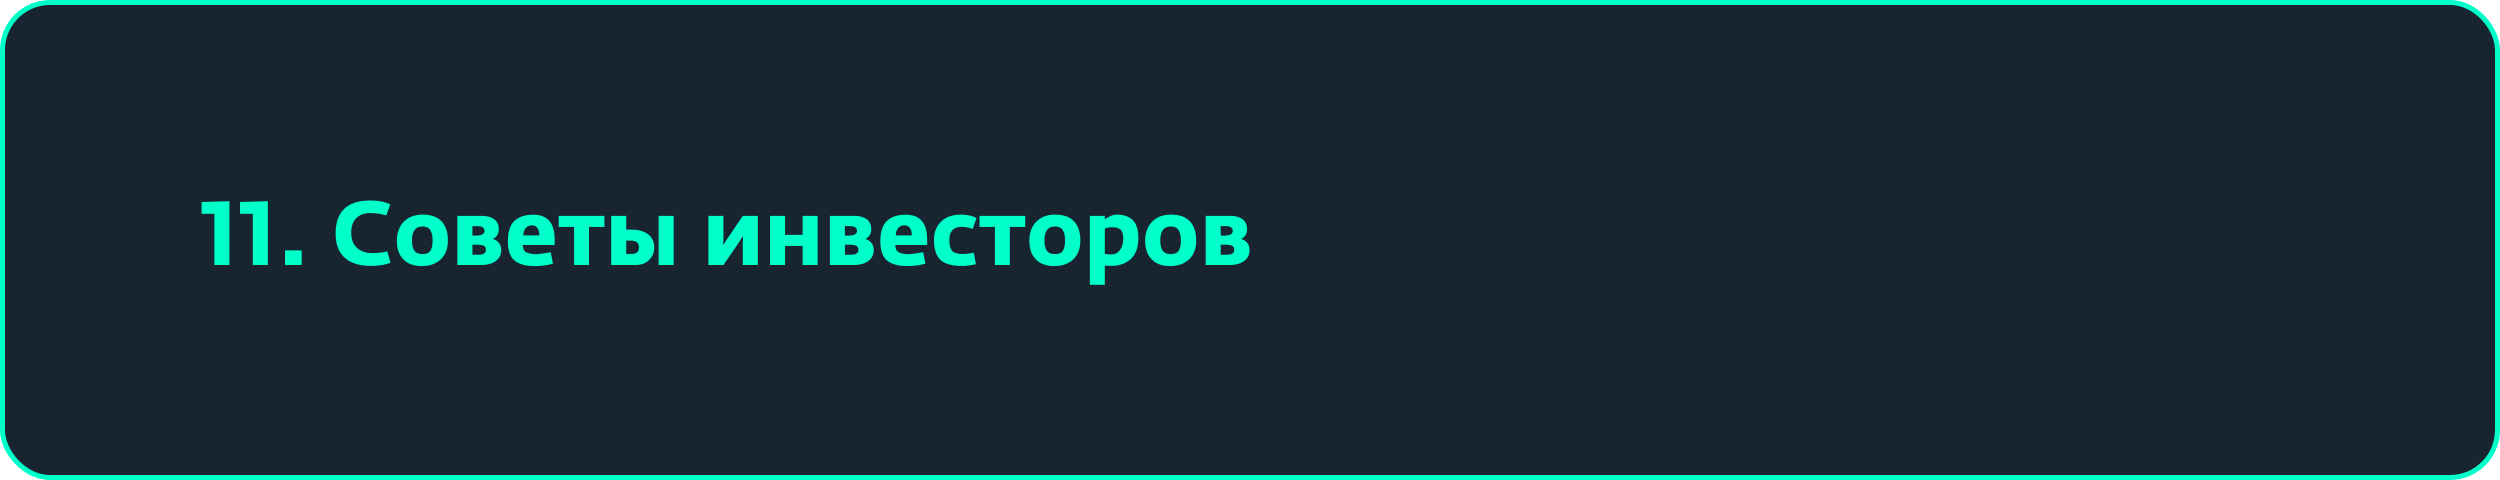 <?xml version="1.0" encoding="UTF-8"?> <svg xmlns="http://www.w3.org/2000/svg" width="500" height="96" viewBox="0 0 500 96" fill="none"> <rect x="0.5" y="0.5" width="499" height="95" rx="9.5" fill="#182530" stroke="#00FFC9"></rect> <path d="M45.886 53H42.88V42.758H40.324V40.4L45.886 40.238V53ZM53.568 53H50.562V42.758H48.006V40.4L53.568 40.238V53ZM57.001 53V50.084H60.331V53H57.001ZM74.18 53.18C71.864 53.18 70.106 52.628 68.906 51.524C67.718 50.42 67.124 48.818 67.124 46.718C67.124 42.302 69.452 40.094 74.108 40.094C75.608 40.094 76.928 40.352 78.068 40.868L77.258 43.082C76.586 42.902 76.064 42.782 75.692 42.722C75.32 42.662 74.804 42.626 74.144 42.614C72.956 42.59 72.008 42.914 71.3 43.586C70.592 44.258 70.238 45.242 70.238 46.538C70.238 47.846 70.622 48.854 71.39 49.562C72.158 50.27 73.196 50.624 74.504 50.624C75.548 50.624 76.532 50.504 77.456 50.264L78.104 52.568C77 52.976 75.692 53.18 74.18 53.18ZM84.359 53.216C82.763 53.216 81.534 52.766 80.669 51.866C79.805 50.966 79.374 49.736 79.374 48.176C79.374 46.556 79.835 45.278 80.76 44.342C81.695 43.394 82.95 42.92 84.522 42.92C86.225 42.92 87.492 43.37 88.32 44.27C89.159 45.17 89.579 46.442 89.579 48.086C89.579 49.718 89.1 50.984 88.139 51.884C87.18 52.772 85.919 53.216 84.359 53.216ZM82.865 50.138C83.189 50.594 83.736 50.822 84.504 50.822C85.272 50.822 85.799 50.594 86.088 50.138C86.376 49.682 86.519 48.998 86.519 48.086C86.519 47.198 86.37 46.514 86.07 46.034C85.769 45.542 85.236 45.296 84.468 45.296C83.088 45.296 82.397 46.232 82.397 48.104C82.397 49.004 82.553 49.682 82.865 50.138ZM91.48 53V43.172H96.358C97.426 43.172 98.26 43.4 98.86 43.856C99.46 44.312 99.76 44.984 99.76 45.872C99.76 46.352 99.64 46.76 99.4 47.096C99.16 47.42 98.872 47.654 98.536 47.798C98.956 47.87 99.346 48.098 99.706 48.482C100.066 48.866 100.246 49.382 100.246 50.03C100.246 50.954 99.88 51.68 99.148 52.208C98.428 52.736 97.498 53 96.358 53H91.48ZM94.486 50.948H95.71C96.694 50.948 97.186 50.612 97.186 49.94C97.186 49.568 97.048 49.31 96.772 49.166C96.508 49.022 96.118 48.944 95.602 48.932H94.486V50.948ZM94.486 47.114H95.242C96.346 47.114 96.898 46.802 96.898 46.178C96.898 45.542 96.43 45.224 95.494 45.224H94.486V47.114ZM106.903 53.216C105.151 53.216 103.825 52.85 102.925 52.118C102.025 51.386 101.575 50.09 101.575 48.23C101.575 46.334 102.019 44.978 102.907 44.162C103.795 43.346 105.043 42.938 106.651 42.938C109.507 42.938 110.935 44.6 110.935 47.924V49.004H104.563C104.551 49.712 104.785 50.198 105.265 50.462C105.745 50.714 106.435 50.84 107.335 50.84C107.707 50.84 108.643 50.708 110.143 50.444L110.593 52.73C109.489 53.054 108.259 53.216 106.903 53.216ZM104.653 47.078H107.857C107.881 46.466 107.761 45.98 107.497 45.62C107.245 45.248 106.879 45.062 106.399 45.062C105.883 45.062 105.469 45.242 105.157 45.602C104.845 45.95 104.677 46.442 104.653 47.078ZM114.817 53V45.386H111.739V43.172H120.883V45.386H117.805V53H114.817ZM122.242 53V43.172H125.248V45.926H126.274C127.702 45.926 128.818 46.238 129.622 46.862C130.438 47.474 130.846 48.356 130.846 49.508C130.846 50.504 130.498 51.338 129.802 52.01C129.118 52.67 128.23 53 127.138 53H122.242ZM131.728 53V43.172H134.734V53H131.728ZM126.094 48.122H125.248V50.786H126.382C127.318 50.786 127.786 50.348 127.786 49.472C127.786 48.98 127.642 48.632 127.354 48.428C127.078 48.224 126.658 48.122 126.094 48.122ZM141.683 53V43.172H144.689V47.456L144.635 49.004L145.661 47.456L148.559 43.172H151.565V53H148.559V48.77L148.613 47.204L147.587 48.77L144.689 53H141.683ZM154.005 53V43.172H157.011V46.97H160.521V43.172H163.527V53H160.521V49.184H157.011V53H154.005ZM165.976 53V43.172H170.854C171.922 43.172 172.756 43.4 173.356 43.856C173.956 44.312 174.256 44.984 174.256 45.872C174.256 46.352 174.136 46.76 173.896 47.096C173.656 47.42 173.368 47.654 173.032 47.798C173.452 47.87 173.842 48.098 174.202 48.482C174.562 48.866 174.742 49.382 174.742 50.03C174.742 50.954 174.376 51.68 173.644 52.208C172.924 52.736 171.994 53 170.854 53H165.976ZM168.982 50.948H170.206C171.19 50.948 171.682 50.612 171.682 49.94C171.682 49.568 171.544 49.31 171.268 49.166C171.004 49.022 170.614 48.944 170.098 48.932H168.982V50.948ZM168.982 47.114H169.738C170.842 47.114 171.394 46.802 171.394 46.178C171.394 45.542 170.926 45.224 169.99 45.224H168.982V47.114ZM181.399 53.216C179.647 53.216 178.321 52.85 177.421 52.118C176.521 51.386 176.071 50.09 176.071 48.23C176.071 46.334 176.515 44.978 177.403 44.162C178.291 43.346 179.539 42.938 181.147 42.938C184.003 42.938 185.431 44.6 185.431 47.924V49.004H179.059C179.047 49.712 179.281 50.198 179.761 50.462C180.241 50.714 180.931 50.84 181.831 50.84C182.203 50.84 183.139 50.708 184.639 50.444L185.089 52.73C183.985 53.054 182.755 53.216 181.399 53.216ZM179.149 47.078H182.353C182.377 46.466 182.257 45.98 181.993 45.62C181.741 45.248 181.375 45.062 180.895 45.062C180.379 45.062 179.965 45.242 179.653 45.602C179.341 45.95 179.173 46.442 179.149 47.078ZM192.517 53.198C190.453 53.198 188.983 52.796 188.107 51.992C187.231 51.176 186.793 49.844 186.793 47.996C186.793 46.46 187.273 45.23 188.233 44.306C189.205 43.382 190.519 42.92 192.175 42.92C193.411 42.92 194.455 43.148 195.307 43.604L194.533 45.782C193.813 45.506 193.069 45.368 192.301 45.368C190.681 45.368 189.871 46.256 189.871 48.032C189.871 49.04 190.057 49.754 190.429 50.174C190.801 50.594 191.551 50.804 192.679 50.804C193.123 50.804 193.819 50.72 194.767 50.552L195.181 52.838C194.089 53.078 193.201 53.198 192.517 53.198ZM198.981 53V45.386H195.903V43.172H205.047V45.386H201.969V53H198.981ZM210.852 53.216C209.256 53.216 208.026 52.766 207.162 51.866C206.298 50.966 205.866 49.736 205.866 48.176C205.866 46.556 206.328 45.278 207.252 44.342C208.188 43.394 209.442 42.92 211.014 42.92C212.718 42.92 213.984 43.37 214.812 44.27C215.652 45.17 216.072 46.442 216.072 48.086C216.072 49.718 215.592 50.984 214.632 51.884C213.672 52.772 212.412 53.216 210.852 53.216ZM209.358 50.138C209.682 50.594 210.228 50.822 210.996 50.822C211.764 50.822 212.292 50.594 212.58 50.138C212.868 49.682 213.012 48.998 213.012 48.086C213.012 47.198 212.862 46.514 212.562 46.034C212.262 45.542 211.728 45.296 210.96 45.296C209.58 45.296 208.89 46.232 208.89 48.104C208.89 49.004 209.046 49.682 209.358 50.138ZM217.972 56.96V43.172H220.96V43.874C221.212 43.658 221.566 43.448 222.022 43.244C222.49 43.028 222.928 42.92 223.336 42.92C224.752 42.92 225.826 43.292 226.558 44.036C227.302 44.768 227.674 45.968 227.674 47.636C227.674 48.62 227.524 49.484 227.224 50.228C226.924 50.96 226.51 51.536 225.982 51.956C225.454 52.376 224.872 52.688 224.236 52.892C223.6 53.084 222.91 53.18 222.166 53.18C221.986 53.18 221.752 53.168 221.464 53.144C221.176 53.12 221.008 53.108 220.96 53.108V56.96H217.972ZM222.238 50.894C222.982 50.894 223.57 50.6 224.002 50.012C224.434 49.424 224.65 48.662 224.65 47.726C224.65 46.874 224.476 46.28 224.128 45.944C223.78 45.608 223.216 45.44 222.436 45.44C221.992 45.44 221.5 45.53 220.96 45.71V50.786C221.536 50.858 221.962 50.894 222.238 50.894ZM234.02 53.216C232.424 53.216 231.194 52.766 230.33 51.866C229.466 50.966 229.034 49.736 229.034 48.176C229.034 46.556 229.496 45.278 230.42 44.342C231.356 43.394 232.61 42.92 234.182 42.92C235.886 42.92 237.152 43.37 237.98 44.27C238.82 45.17 239.24 46.442 239.24 48.086C239.24 49.718 238.76 50.984 237.8 51.884C236.84 52.772 235.58 53.216 234.02 53.216ZM232.526 50.138C232.85 50.594 233.396 50.822 234.164 50.822C234.932 50.822 235.46 50.594 235.748 50.138C236.036 49.682 236.18 48.998 236.18 48.086C236.18 47.198 236.03 46.514 235.73 46.034C235.43 45.542 234.896 45.296 234.128 45.296C232.748 45.296 232.058 46.232 232.058 48.104C232.058 49.004 232.214 49.682 232.526 50.138ZM241.14 53V43.172H246.018C247.086 43.172 247.92 43.4 248.52 43.856C249.12 44.312 249.42 44.984 249.42 45.872C249.42 46.352 249.3 46.76 249.06 47.096C248.82 47.42 248.532 47.654 248.196 47.798C248.616 47.87 249.006 48.098 249.366 48.482C249.726 48.866 249.906 49.382 249.906 50.03C249.906 50.954 249.54 51.68 248.808 52.208C248.088 52.736 247.158 53 246.018 53H241.14ZM244.146 50.948H245.37C246.354 50.948 246.846 50.612 246.846 49.94C246.846 49.568 246.708 49.31 246.432 49.166C246.168 49.022 245.778 48.944 245.262 48.932H244.146V50.948ZM244.146 47.114H244.902C246.006 47.114 246.558 46.802 246.558 46.178C246.558 45.542 246.09 45.224 245.154 45.224H244.146V47.114Z" fill="#00FFC9"></path> </svg> 